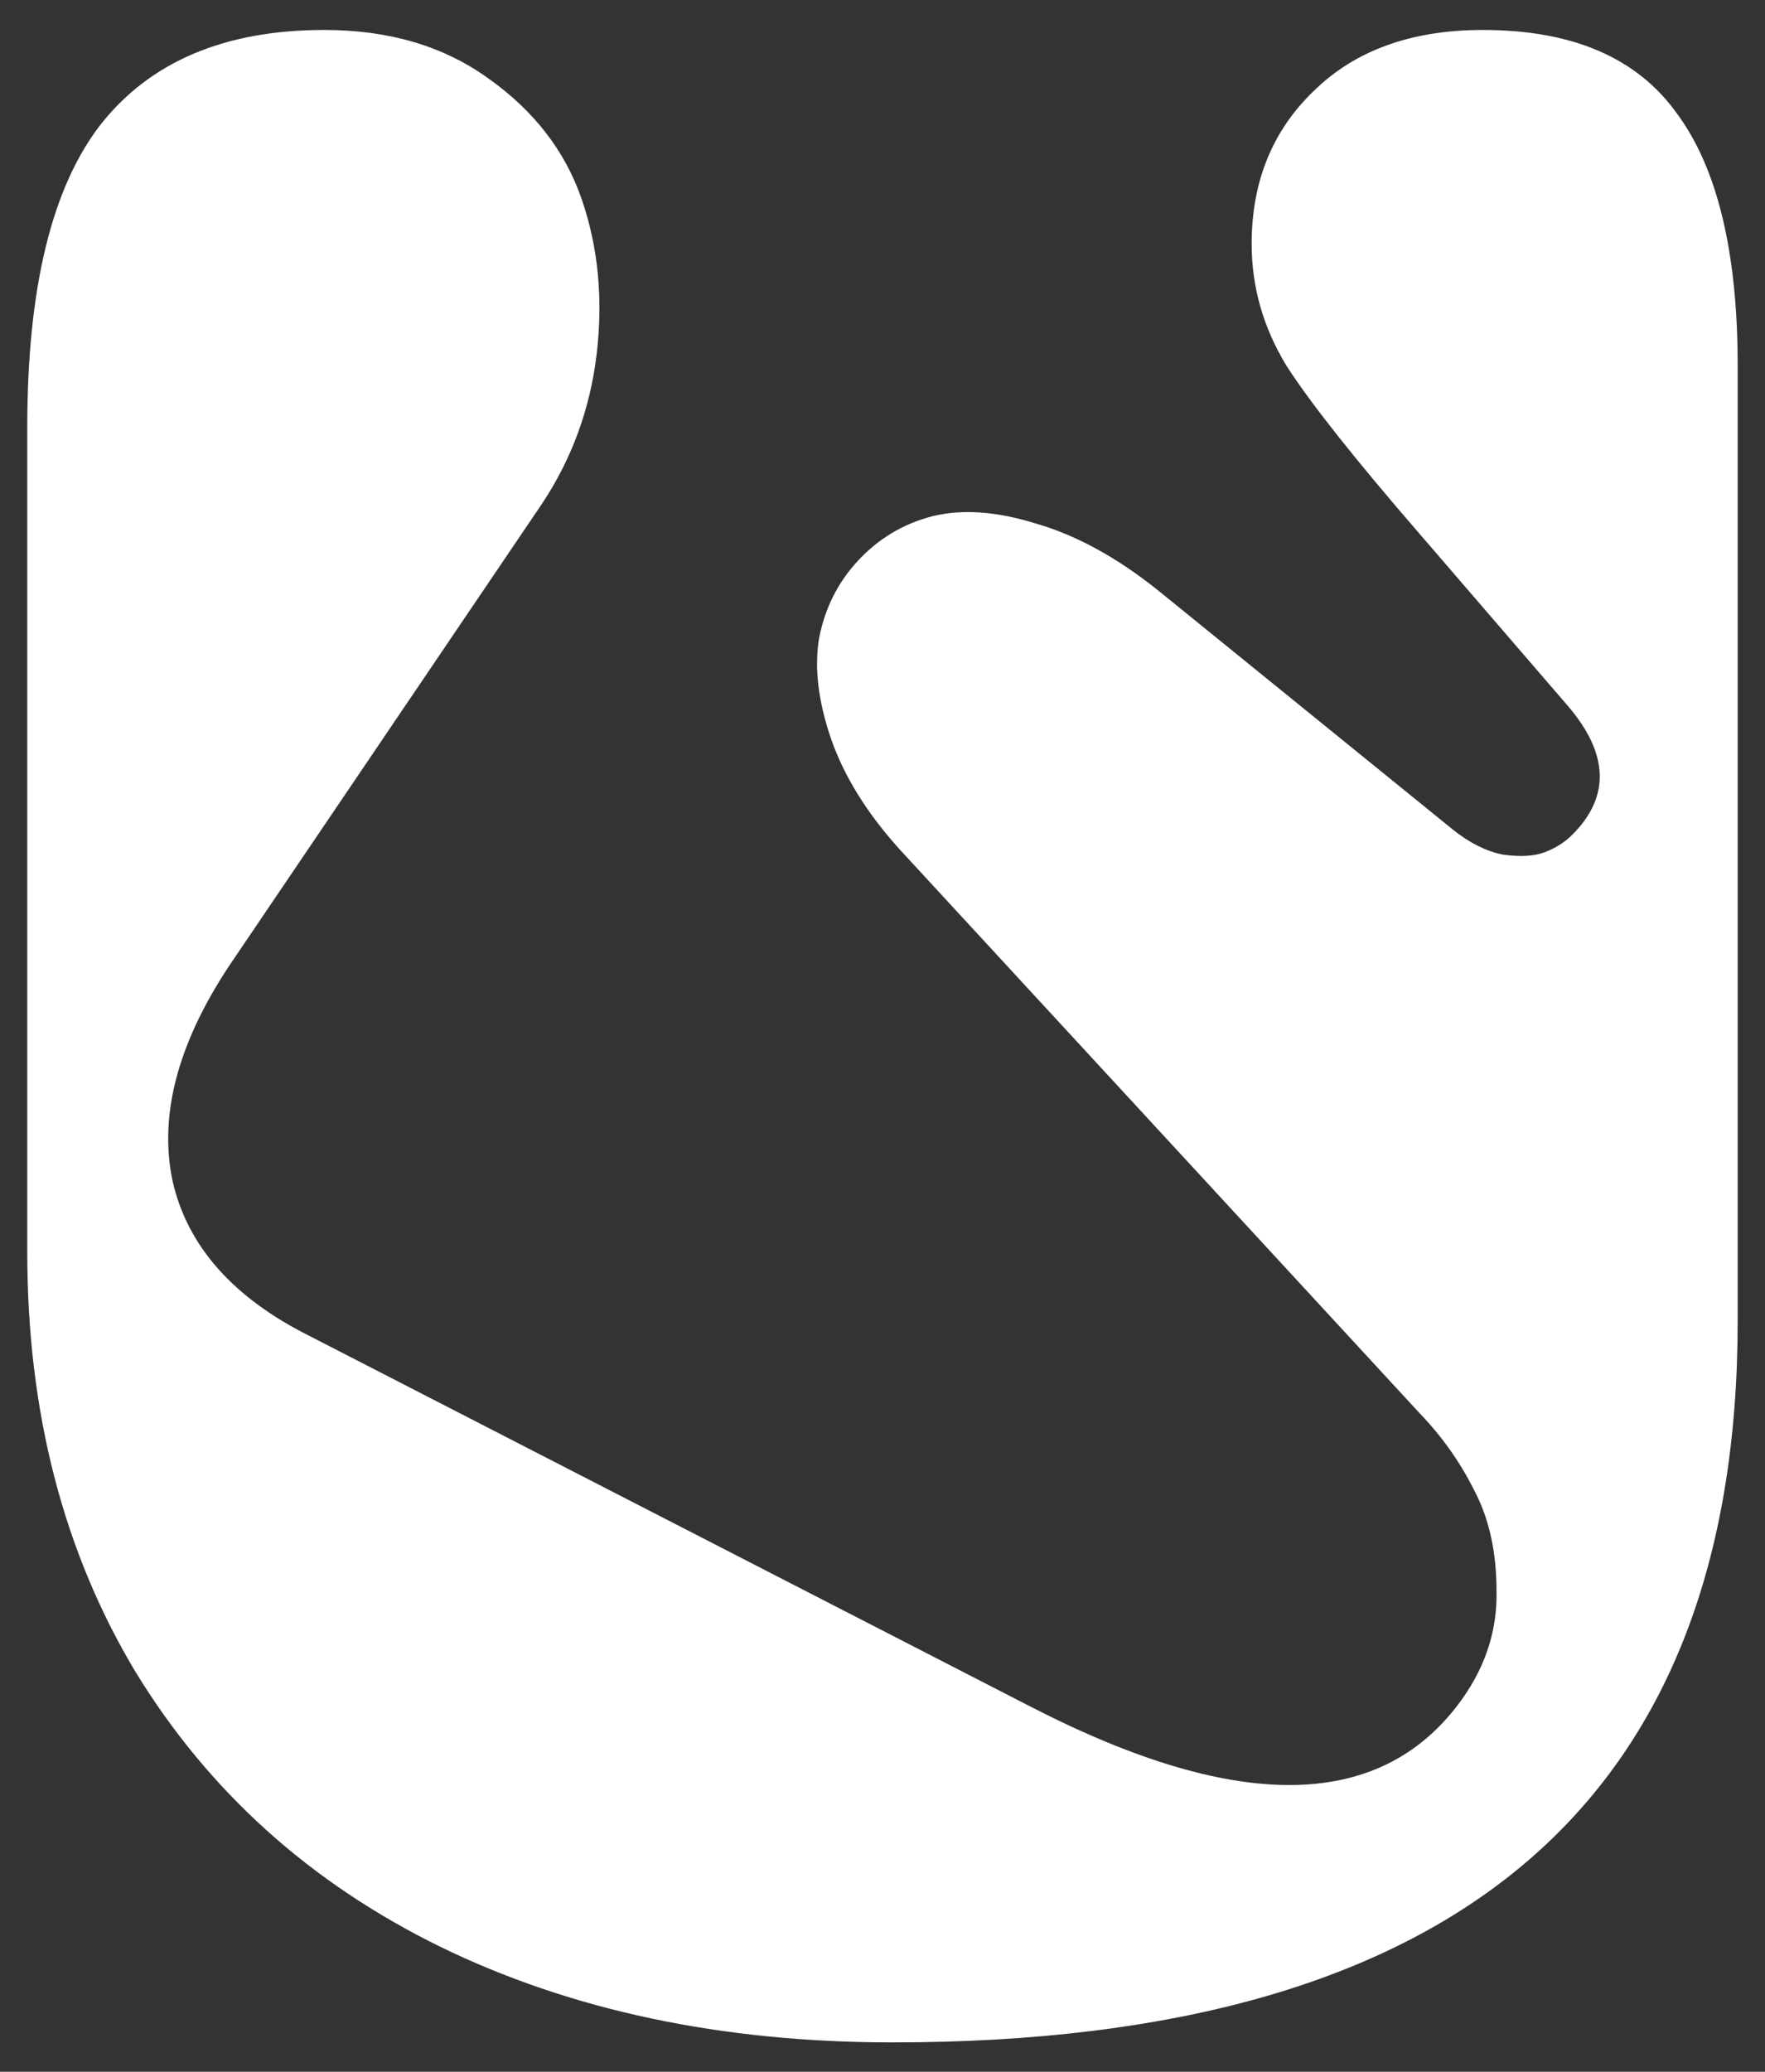 <svg width="52" height="61" viewBox="0 0 52 61" fill="none" xmlns="http://www.w3.org/2000/svg">
<rect x="0" y="0" width="52" height="61" fill="#333333" stroke="none"/>
<path d="M41.82 41.605L26.512 25.016C25.56 23.966 24.889 22.892 24.498 21.793C24.108 20.67 23.985 19.669 24.132 18.79C24.303 17.911 24.681 17.154 25.267 16.52C25.878 15.86 26.61 15.421 27.465 15.201C28.343 14.981 29.369 15.055 30.541 15.421C31.713 15.763 32.897 16.41 34.093 17.362L42.809 24.43C43.297 24.82 43.785 25.064 44.274 25.162C44.786 25.235 45.201 25.211 45.519 25.089C45.836 24.967 46.105 24.796 46.324 24.576C47.447 23.453 47.399 22.184 46.178 20.768L41.82 15.714C39.916 13.517 38.61 11.869 37.902 10.77C37.218 9.647 36.876 8.451 36.876 7.181C36.876 5.35 37.486 3.849 38.707 2.677C39.928 1.48 41.588 0.882 43.688 0.882C46.324 0.882 48.229 1.7 49.401 3.336C50.597 4.947 51.195 7.425 51.195 10.77V38.895C51.195 53.055 42.894 60.135 26.293 60.135C21.263 60.135 16.82 59.195 12.963 57.315C9.13 55.435 6.139 52.738 3.99 49.222C1.866 45.682 0.804 41.568 0.804 36.881V12.565C0.804 8.487 1.525 5.521 2.965 3.666C4.43 1.81 6.627 0.882 9.557 0.882C11.461 0.882 13.072 1.358 14.391 2.311C15.734 3.263 16.649 4.447 17.137 5.863C17.626 7.279 17.772 8.805 17.577 10.44C17.381 12.052 16.844 13.517 15.966 14.835L6.737 28.458C5.223 30.753 4.674 32.865 5.089 34.794C5.529 36.698 6.871 38.211 9.117 39.334L30.431 50.284C36.534 53.409 40.758 53.312 43.102 49.991C43.785 49.015 44.115 47.965 44.09 46.842C44.09 45.694 43.871 44.706 43.431 43.876C43.016 43.045 42.479 42.289 41.82 41.605Z" fill="white"/>
</svg>
